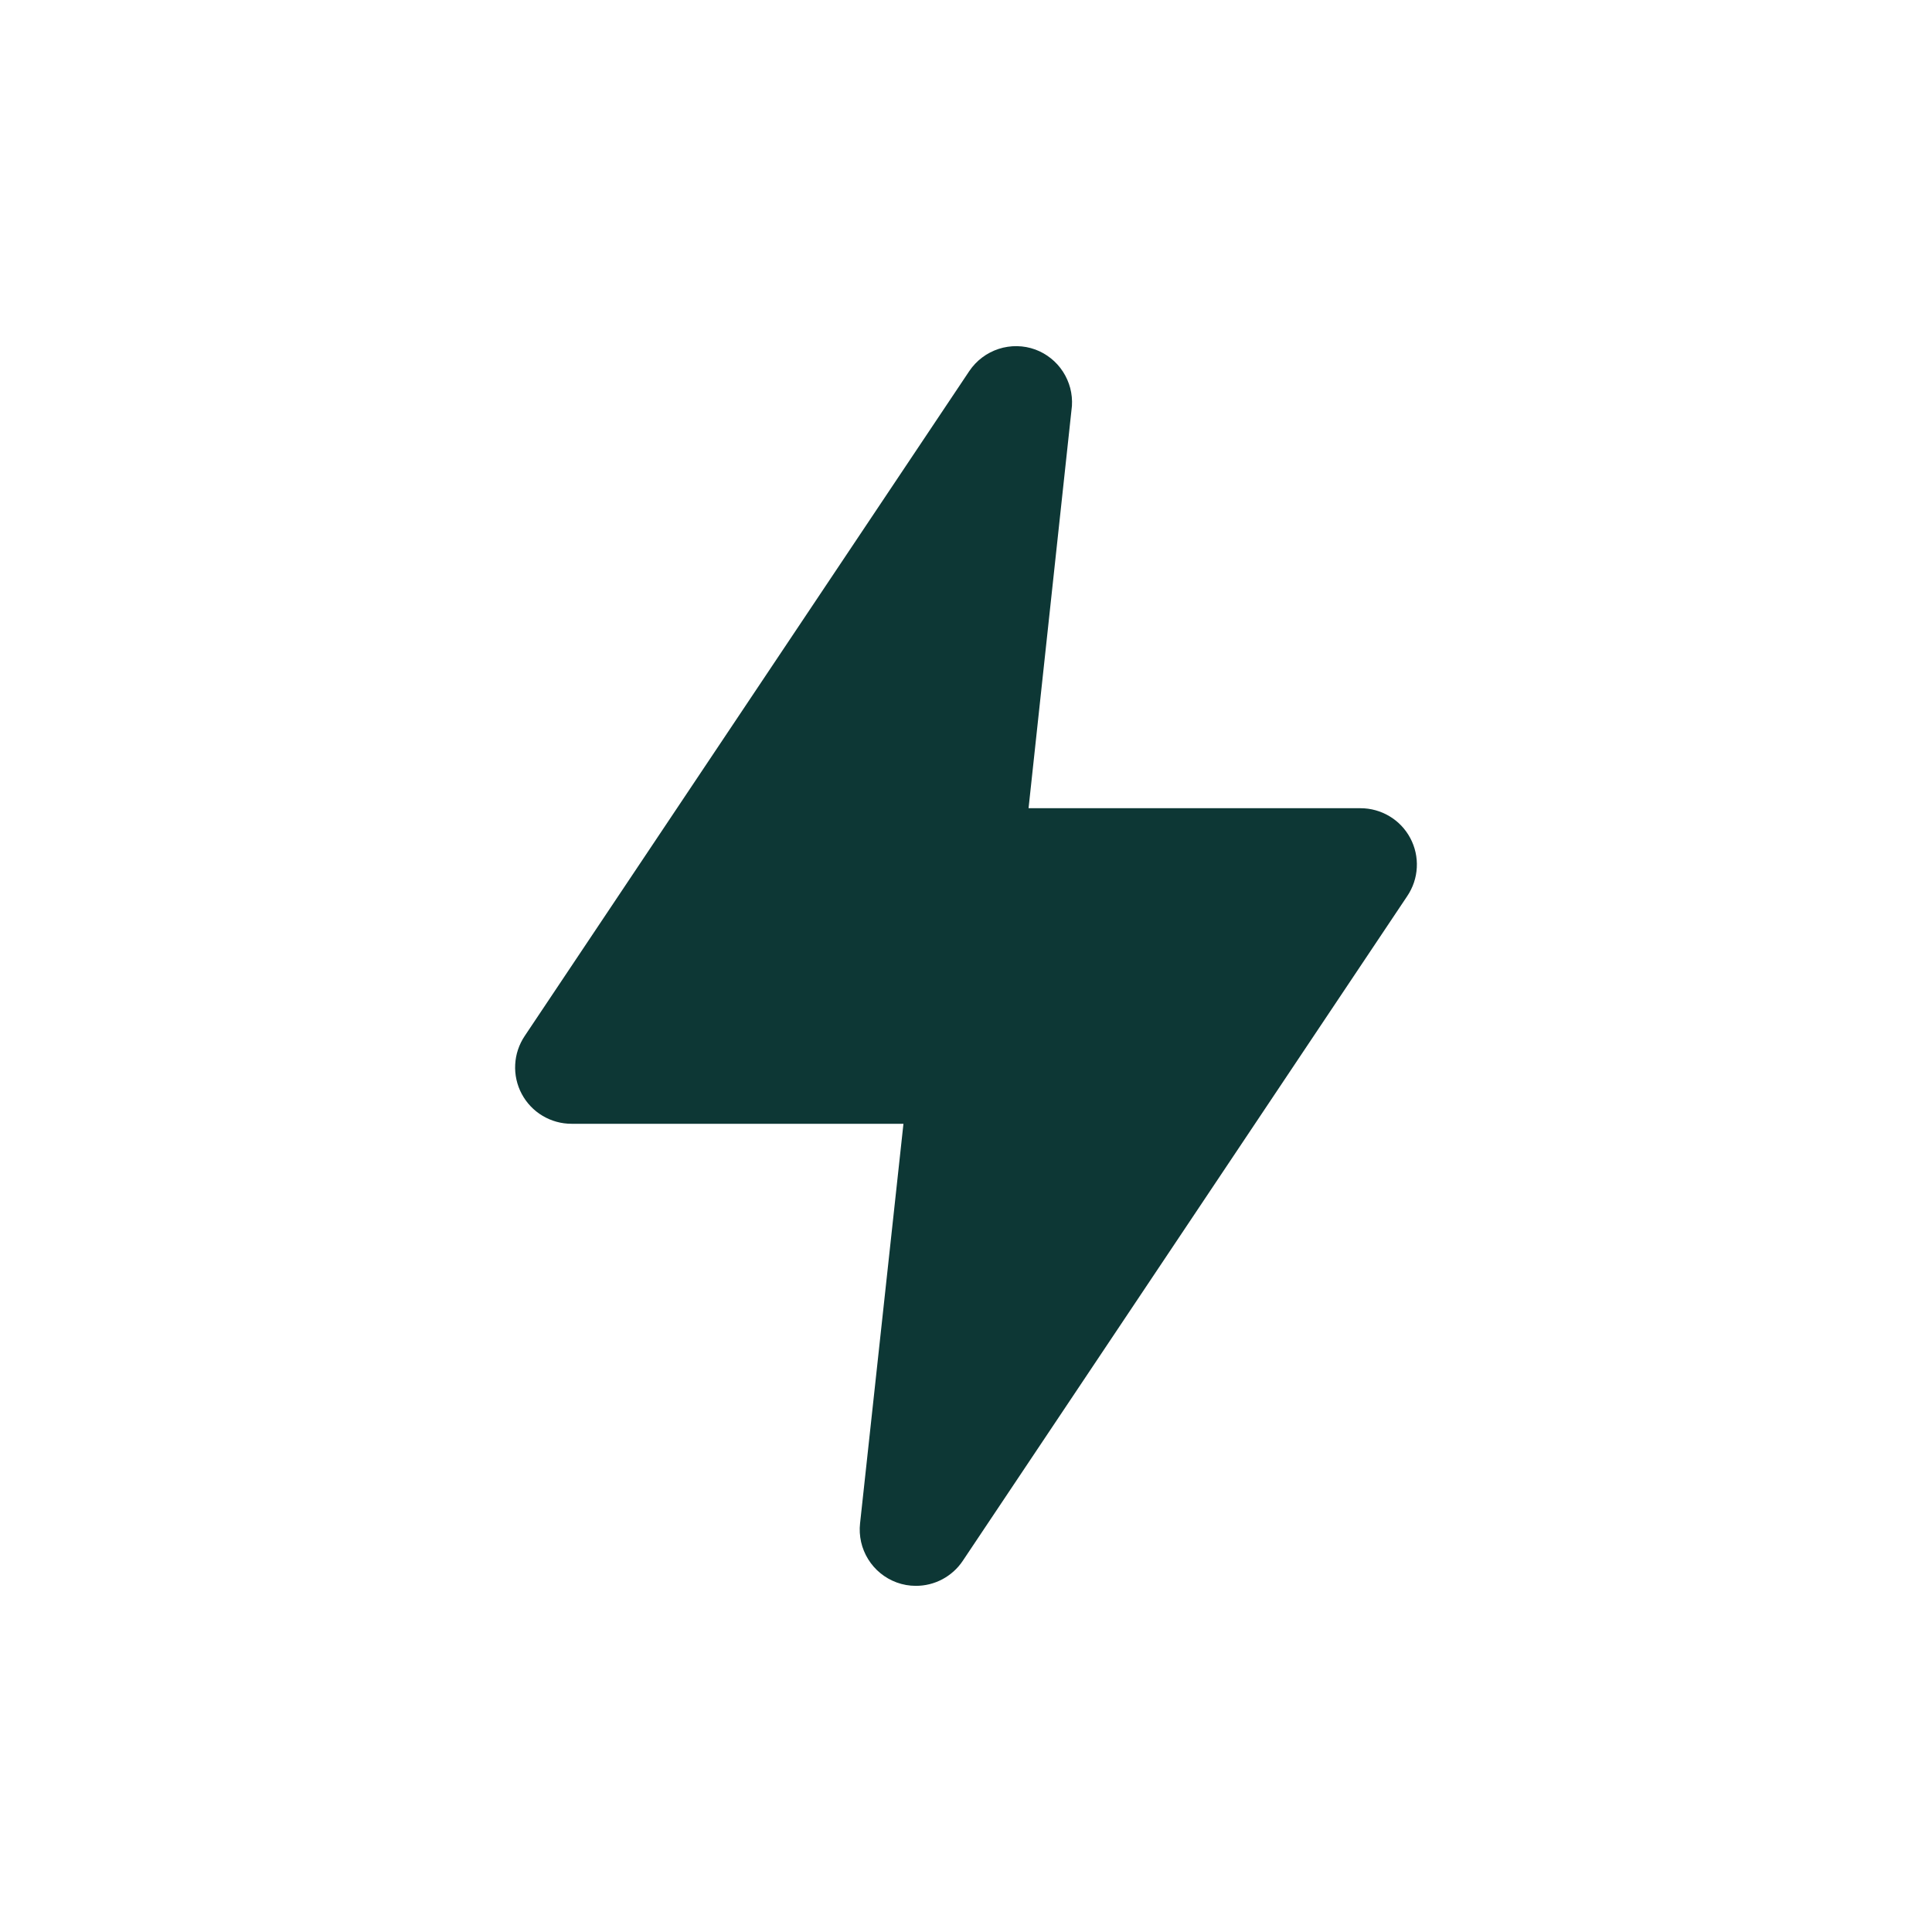 <?xml version="1.0" encoding="UTF-8"?>
<svg xmlns="http://www.w3.org/2000/svg" xmlns:xlink="http://www.w3.org/1999/xlink" width="500" zoomAndPan="magnify" viewBox="0 0 375 375" height="500" preserveAspectRatio="xMidYMid meet" version="1.2">
  <g id="959ac4d3ab">
    <path style=" stroke:none;fill-rule:nonzero;fill:#0d3735;fill-opacity:1;" d="M 177.766 307.812 C 176.488 307.812 175.25 307.594 174.047 307.156 C 173.477 306.945 172.926 306.691 172.398 306.391 C 171.871 306.09 171.371 305.75 170.898 305.363 C 170.426 304.98 169.992 304.559 169.59 304.102 C 169.188 303.645 168.828 303.16 168.508 302.641 C 168.188 302.125 167.914 301.586 167.684 301.023 C 167.453 300.461 167.27 299.883 167.137 299.289 C 167.004 298.695 166.922 298.098 166.887 297.488 C 166.852 296.883 166.871 296.277 166.938 295.672 L 175.359 218.125 L 110.938 218.125 C 109.945 218.125 108.969 217.996 108.012 217.73 C 107.055 217.465 106.148 217.078 105.297 216.566 C 104.445 216.059 103.676 215.441 102.992 214.723 C 102.309 214 101.73 213.203 101.266 212.324 C 100.797 211.449 100.457 210.523 100.242 209.555 C 100.027 208.586 99.945 207.602 100 206.609 C 100.051 205.617 100.234 204.652 100.551 203.711 C 100.867 202.77 101.305 201.887 101.859 201.062 L 188.156 72 C 188.496 71.5 188.871 71.027 189.289 70.59 C 189.707 70.152 190.156 69.75 190.641 69.387 C 191.125 69.023 191.633 68.699 192.172 68.422 C 192.707 68.141 193.266 67.91 193.84 67.723 C 194.414 67.535 195.004 67.395 195.602 67.309 C 196.199 67.219 196.801 67.176 197.406 67.188 C 198.012 67.199 198.613 67.258 199.207 67.367 C 199.801 67.48 200.383 67.637 200.953 67.844 C 201.5 68.047 202.027 68.293 202.535 68.578 C 203.043 68.867 203.523 69.195 203.98 69.559 C 204.438 69.922 204.859 70.32 205.254 70.754 C 205.645 71.188 206 71.648 206.316 72.137 C 206.637 72.625 206.91 73.137 207.148 73.672 C 207.383 74.203 207.578 74.754 207.727 75.316 C 207.875 75.883 207.977 76.457 208.031 77.035 C 208.09 77.617 208.098 78.199 208.062 78.781 L 199.641 156.875 L 264.062 156.875 C 265.055 156.875 266.031 157.004 266.988 157.27 C 267.945 157.535 268.852 157.922 269.703 158.434 C 270.555 158.941 271.324 159.559 272.008 160.277 C 272.691 161 273.27 161.797 273.734 162.676 C 274.203 163.551 274.543 164.477 274.758 165.445 C 274.973 166.414 275.055 167.398 275 168.391 C 274.949 169.383 274.766 170.348 274.449 171.289 C 274.133 172.23 273.695 173.113 273.141 173.938 L 186.844 303 C 186.344 303.742 185.758 304.414 185.09 305.012 C 184.426 305.609 183.695 306.117 182.906 306.539 C 182.113 306.957 181.281 307.277 180.414 307.492 C 179.543 307.707 178.66 307.812 177.766 307.812 Z M 177.766 307.812 "></path>
  </g>
</svg>

